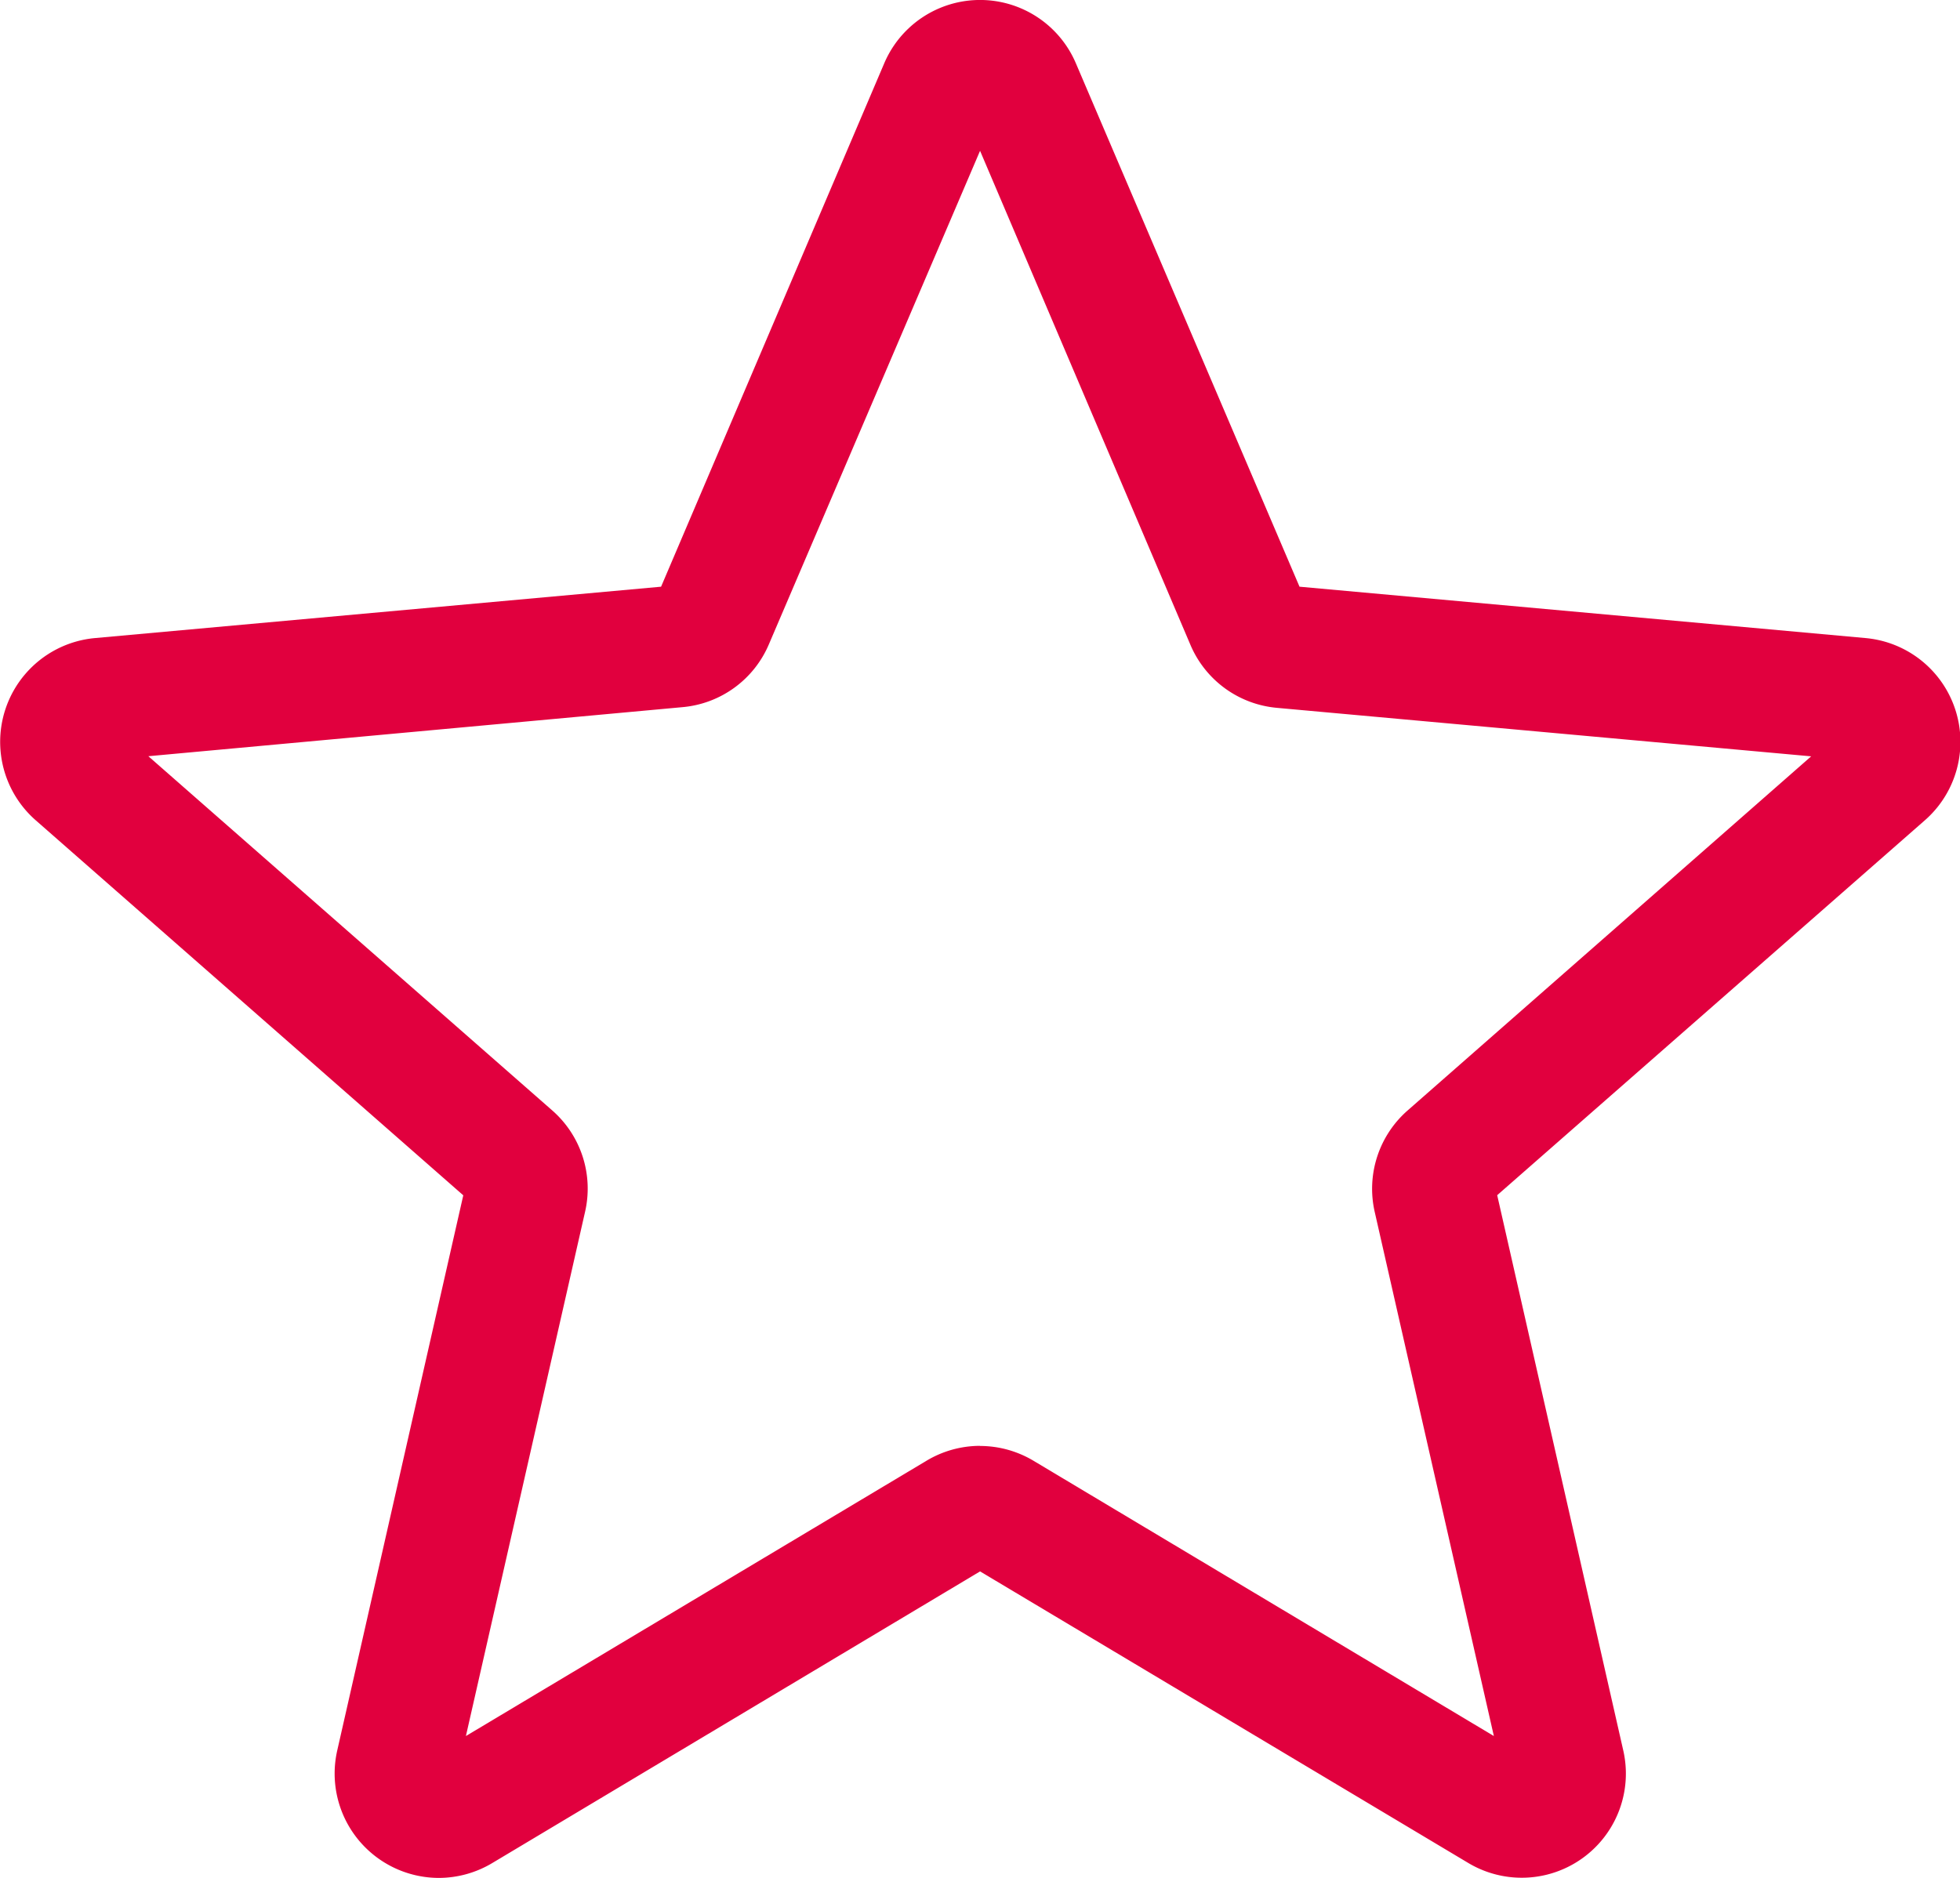 <svg xmlns="http://www.w3.org/2000/svg" width="16.449" height="15.764" viewBox="0 0 16.449 15.764">
  <path id="Path_126575" data-name="Path 126575" d="M3.682,16.256a.876.876,0,0,1-.852-1.069l1.058-4.661L.3,7.378a.875.875,0,0,1,.5-1.53l4.748-.431L7.421,1.023a.874.874,0,0,1,1.608,0l1.877,4.394,4.748.431a.875.875,0,0,1,.5,1.53l-3.589,3.147,1.058,4.661a.874.874,0,0,1-1.3.945L8.225,13.683,4.13,16.132A.876.876,0,0,1,3.682,16.256Zm4.543-3.626a.876.876,0,0,1,.448.124l3.864,2.311-1-4.4a.874.874,0,0,1,.277-.852L15.2,6.841l-4.483-.407a.873.873,0,0,1-.727-.53L8.225,1.758,6.453,5.9a.871.871,0,0,1-.724.528L1.245,6.84,4.633,9.812a.872.872,0,0,1,.277.853l-1,4.4,3.864-2.31A.876.876,0,0,1,8.225,12.629ZM5.507,5.5h0Zm5.434,0h0Zm0,0" transform="translate(0 -0.492)" fill="#e1003e"/>
</svg>
